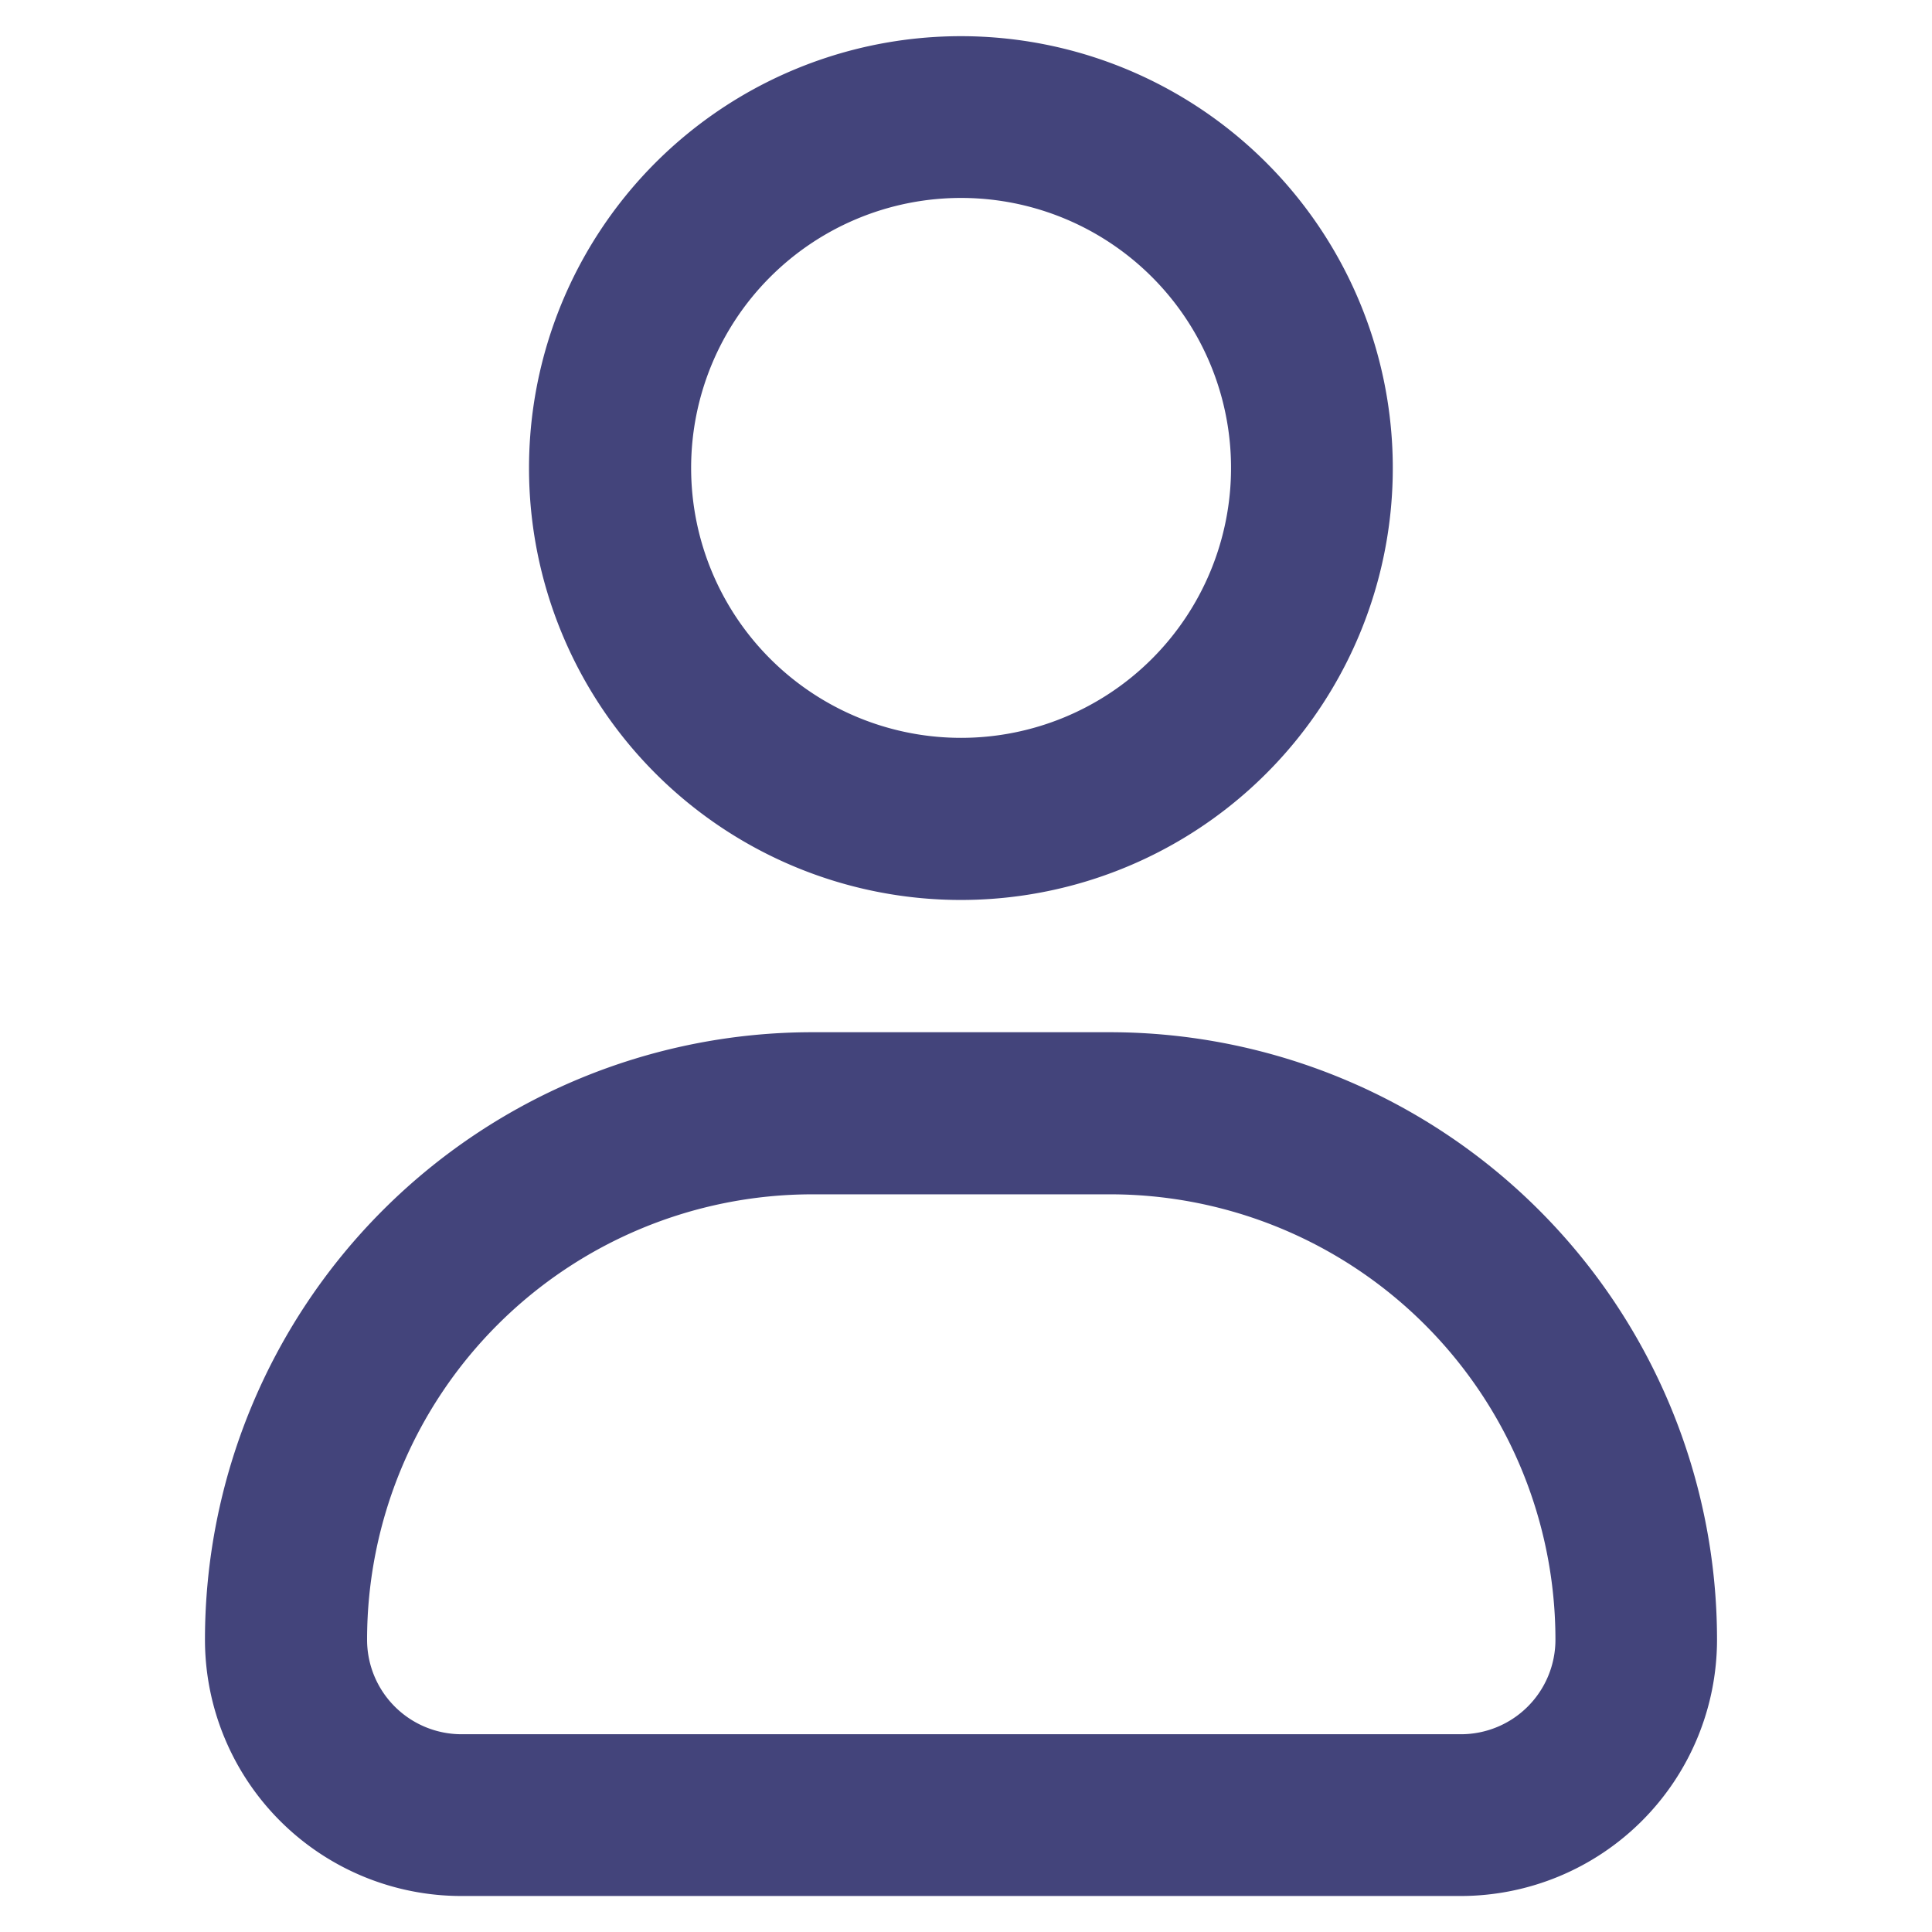 <svg xmlns="http://www.w3.org/2000/svg" width="11" height="11" viewBox="0 0 11 11">
  <g id="Group_39817" data-name="Group 39817" transform="translate(1758.374 -655.627)">
    <rect id="Rectangle_260" data-name="Rectangle 260" width="11" height="11" transform="translate(-1758.374 655.627)" fill="#43447b" opacity="0"/>
    <path id="Path_78763" data-name="Path 78763" d="M7.3,2.922A1.537,1.537,0,1,0,8.842,4.46,1.537,1.537,0,0,0,7.3,2.922ZM4.845,4.459A2.459,2.459,0,1,1,7.3,6.919,2.459,2.459,0,0,1,4.845,4.459ZM3,11.131A3.459,3.459,0,0,1,6.459,7.672H8.15a3.459,3.459,0,0,1,3.459,3.459,1.46,1.46,0,0,1-1.458,1.459H4.46A1.46,1.46,0,0,1,3,11.131ZM6.459,8.595a2.536,2.536,0,0,0-2.536,2.536.538.538,0,0,0,.538.538h5.69a.538.538,0,0,0,.538-.538A2.536,2.536,0,0,0,8.152,8.595Z" transform="translate(-1760.207 653.832)" fill="#43447b" fill-rule="evenodd"/>
  </g>
</svg>
